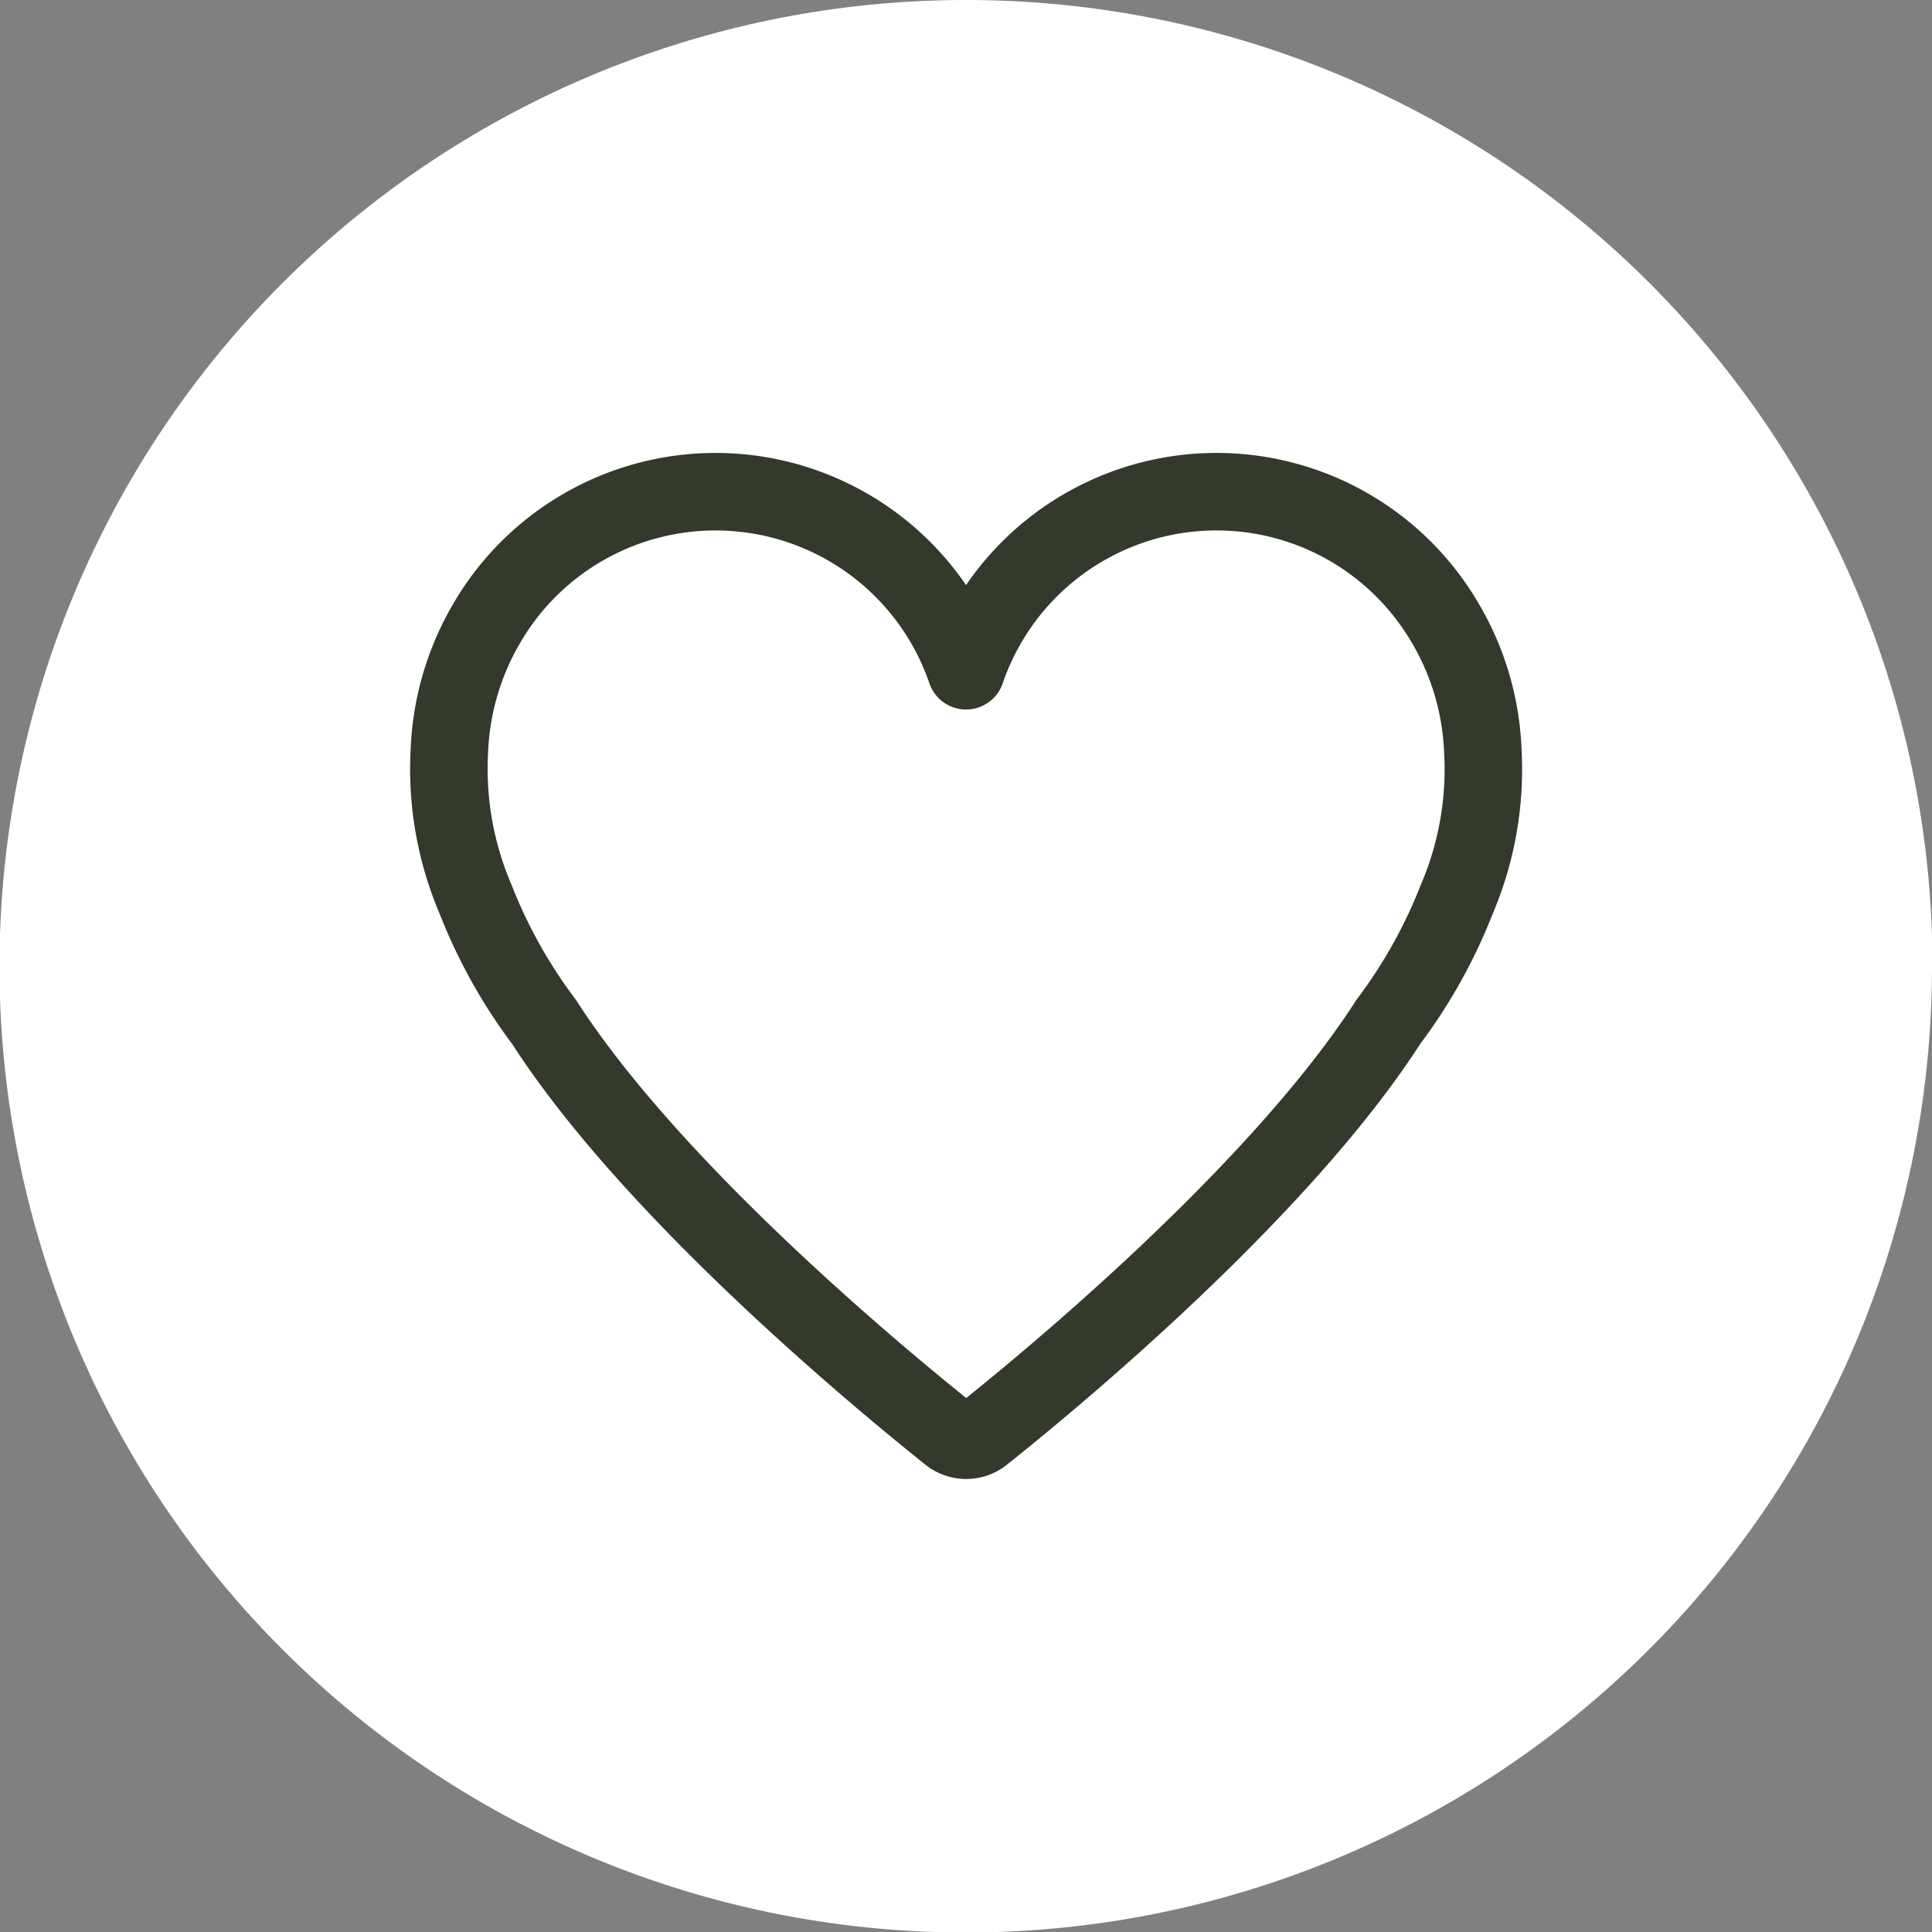 <svg xmlns="http://www.w3.org/2000/svg" width="37.39" height="37.39" viewBox="0 0 37.39 37.39">
  <rect x="0" y="0" width="37.39" height="37.39" fill="#808080" stroke="none"/>
  <g id="Groupe_1454" data-name="Groupe 1454" transform="translate(-340.892 -83)">
    <g id="Groupe_1167" data-name="Groupe 1167" transform="translate(340.892 83)">
      <path id="Tracé_2162" data-name="Tracé 2162" d="M37.39,18.7A18.7,18.7,0,1,1,18.7,0a18.7,18.7,0,0,1,18.7,18.7" fill="#fff"/>
      <path id="Tracé_2163" data-name="Tracé 2163" d="M29.4,15.294h0a5.264,5.264,0,0,0-.724-2.458,5.123,5.123,0,0,0-9.277.916,5.124,5.124,0,0,0-9.278-.916A5.287,5.287,0,0,0,9.4,15.294a6.419,6.419,0,0,0,.51,2.888,9.981,9.981,0,0,0,1.322,2.366c2.136,3.32,6.618,7,7.85,7.984a.513.513,0,0,0,.639,0c1.232-.981,5.712-4.662,7.85-7.984a9.984,9.984,0,0,0,1.322-2.367A6.4,6.4,0,0,0,29.4,15.294Z" transform="translate(-0.703 -0.771)" fill="none" stroke="#33392b" stroke-linecap="round" stroke-linejoin="round" stroke-width="1.5"/>
    </g>
  </g>
</svg>
